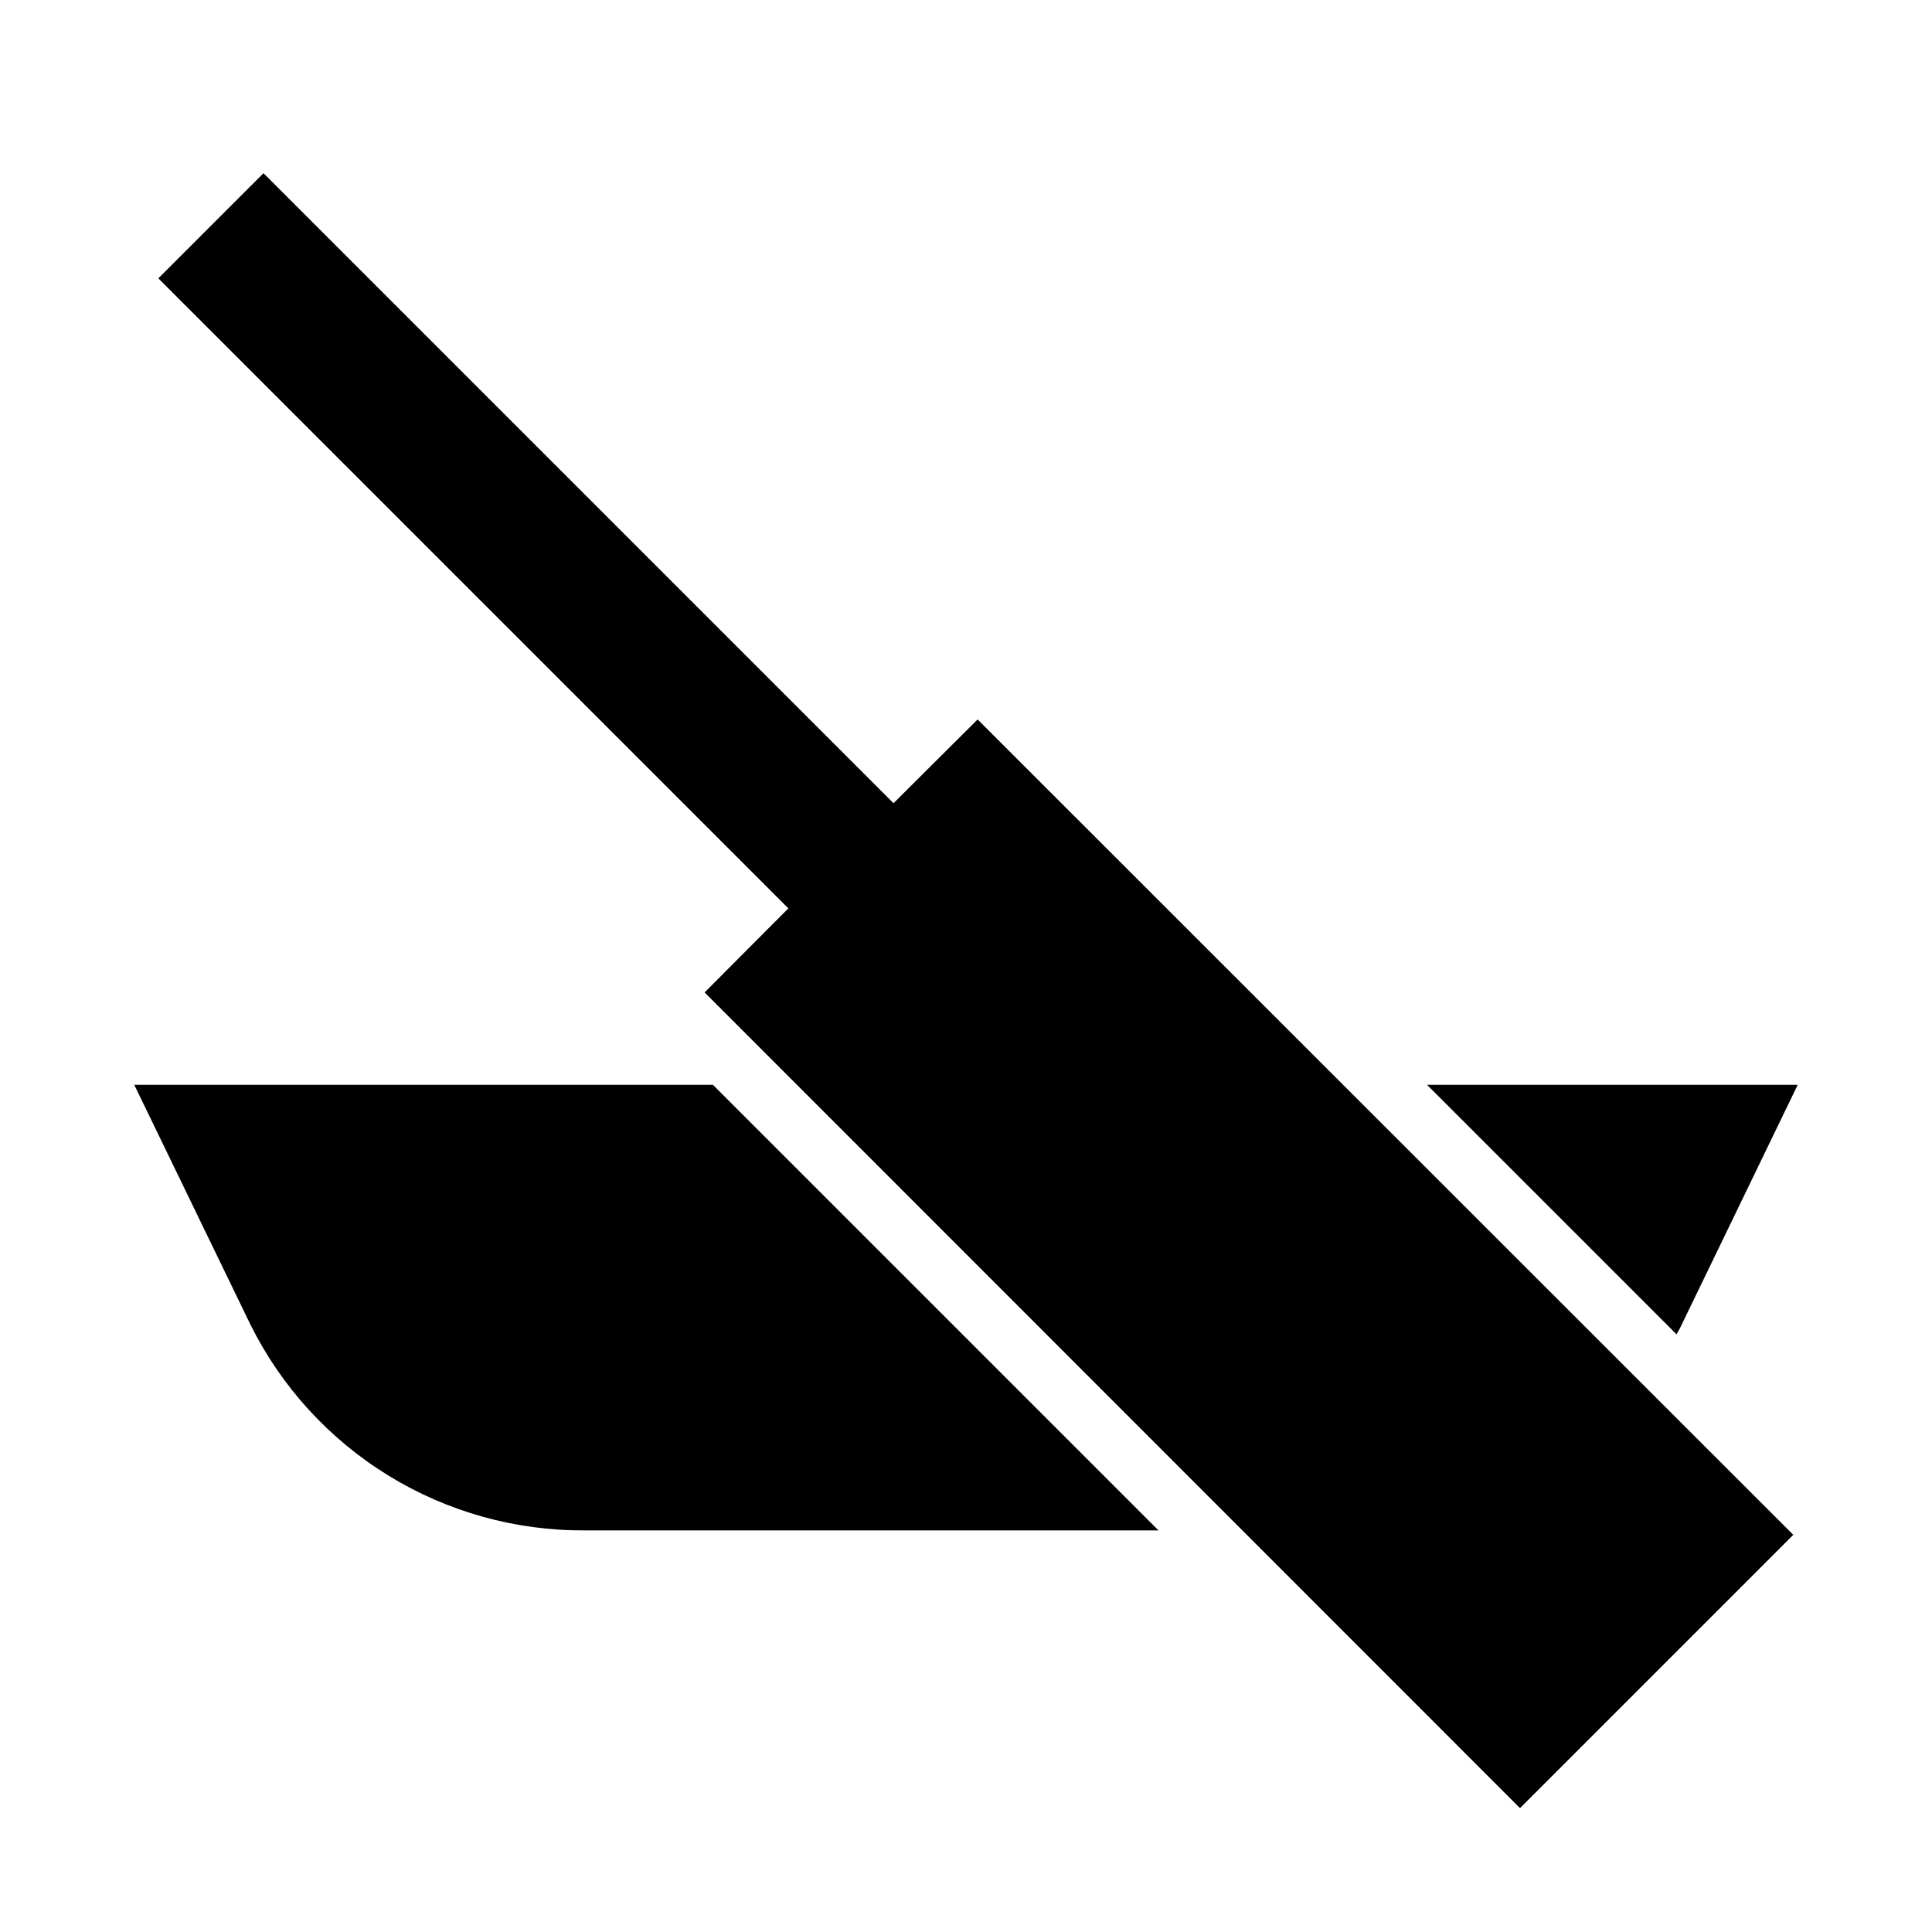 <?xml version="1.0" encoding="UTF-8"?>
<!-- Uploaded to: ICON Repo, www.svgrepo.com, Generator: ICON Repo Mixer Tools -->
<svg fill="#000000" width="800px" height="800px" version="1.1" viewBox="144 144 512 512" xmlns="http://www.w3.org/2000/svg">
 <g>
  <path d="m588.3 497.61c0.473-0.867 0.945-1.652 1.34-2.519l30.777-63.605h-98.242z"/>
  <path d="m179.58 431.49 30.781 63.527c8.188 16.492 20.848 30.352 36.535 40 15.684 9.645 33.766 14.688 52.18 14.551h151.93l-118.08-118.08z"/>
  <path d="m380.79 356.86-166.96-166.96-27.867 27.867 166.96 166.96-22.195 22.277 216.09 216.17 72.422-72.426-216.16-216.09z"/>
 </g>
</svg>